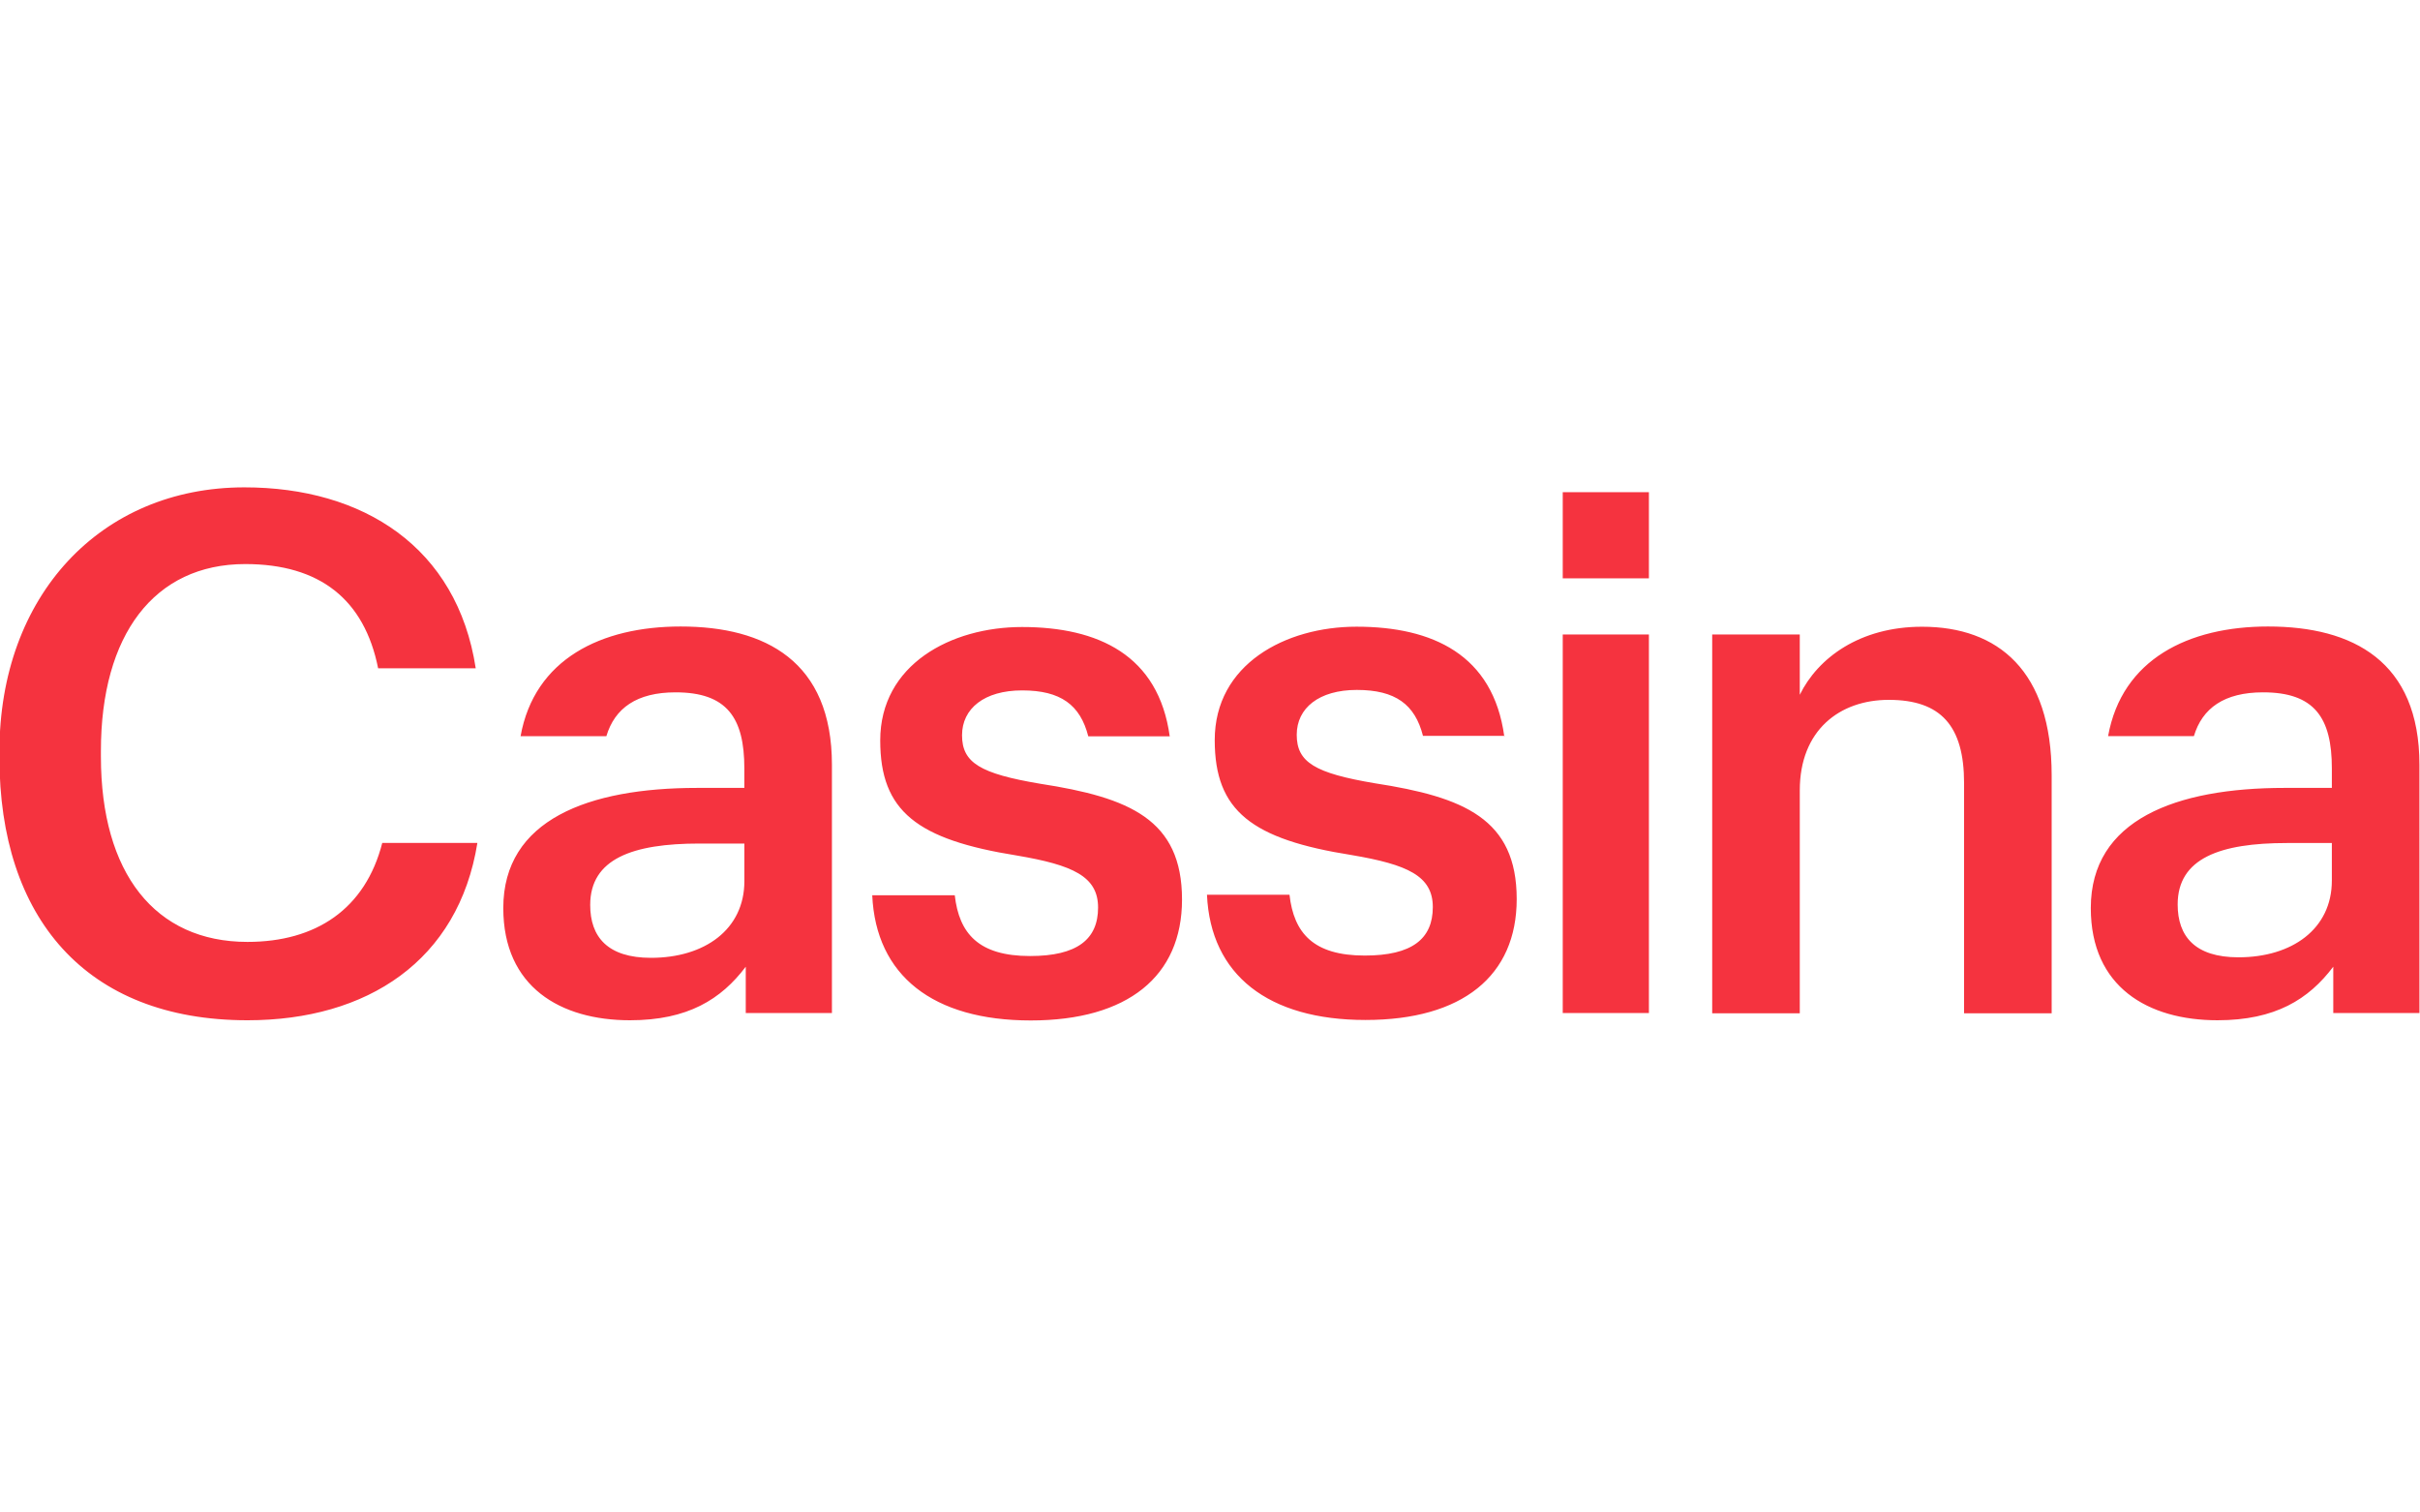 <?xml version="1.0" encoding="UTF-8"?>
<svg xmlns="http://www.w3.org/2000/svg" id="Ebene_1" data-name="Ebene 1" viewBox="0 0 512 320">
  <defs>
    <style>.cls-1{fill:#f5333f;}</style>
  </defs>
  <title>Zeichenfläche 1</title>
  <path class="cls-1" d="M348.86,122.36H330.63V104.14h18.23ZM434.07,164v50.38H415.54v-48.7c0-12.1-4.9-17.61-15.93-17.61-10.41,0-18.83,6.43-18.83,19.14v47.17H362.25V134.24h18.53V147c3.83-7.81,12.71-14.4,25.88-14.4,16.08,0,27.41,9.34,27.41,31.4M330.63,134.24h18.23v80.09H330.63ZM80.86,178.34H101c-4,24.92-23.31,37.52-48.63,37.52C18,215.86-.12,194-.12,160.27V159c0-32.92,21.36-55.89,51.83-55.89,25.11,0,45,12.64,48.94,38.28H80c-2.91-14.55-12.33-22.05-28.11-22.05-19.29,0-30.54,15-30.54,39.51v1.23c0,24.65,11.43,39.2,31,39.2,14.45,0,24.95-6.9,28.54-21m237.46-22.59H301.06c-1.69-6.65-5.83-9.72-14-9.72-8,0-12.71,3.83-12.71,9.49,0,5.82,3.83,8.12,16.54,10.26,18.83,2.91,30,7.51,30,24.5,0,16.24-11.48,25.58-32,25.58s-32.77-9.49-33.53-26.49h17.46c.92,8.11,5.05,12.86,15.92,12.86,10,0,14.4-3.52,14.4-10.26,0-6.59-5.36-9-17.15-11C264.85,177.57,257,171.6,257,156.59c0-16.08,15-24,30-24,16.07,0,28.9,5.91,31.26,23.2m-70.82,0H230.25c-1.7-6.65-5.83-9.72-14-9.72-8,0-12.71,3.83-12.71,9.49,0,5.82,3.83,8.12,16.54,10.26,18.84,2.91,30,7.51,30,24.5,0,16.24-11.49,25.58-32,25.58-20.68,0-32.77-9.49-33.54-26.49H202c.92,8.11,5.05,12.86,15.93,12.86,9.95,0,14.39-3.52,14.39-10.26,0-6.59-5.36-9-17.15-11-21.13-3.37-28.94-9.34-28.94-24.35,0-16.08,15-24,30-24,16.08,0,28.91,5.91,31.26,23.2m-90,30.55c0,10.26-8.43,16.24-19.76,16.24-9.19,0-12.86-4.44-12.86-11.18,0-9.8,9-13,23.12-13h9.5ZM144,132.55c-16.82,0-30.93,6.9-33.86,23.2h18.15c1.77-5.92,6.42-9.27,14.64-9.27,10.87,0,14.55,5.37,14.55,16.09v4.13h-10c-23,0-41,6.74-41,25.42,0,16.7,12.1,23.74,26.8,23.74,12.25,0,19.29-4.44,24.5-11.33v9.8h18.23V161.8c0-21.9-14.09-29.25-32-29.25M493.35,186.3c0,10.26-8.43,16.24-19.76,16.24-9.19,0-12.86-4.44-12.86-11.18,0-9.8,9-13,23.12-13h9.5Zm-13.48-53.75c-16.82,0-30.93,6.9-33.86,23.2h18.15c1.77-5.92,6.42-9.27,14.64-9.27,10.87,0,14.55,5.37,14.55,16.09v4.13h-10c-23,0-41,6.74-41,25.42,0,16.7,12.1,23.74,26.8,23.74,12.25,0,19.3-4.44,24.5-11.33v9.8h18.23V161.8c0-21.9-14.09-29.25-32-29.25"></path>
</svg>
